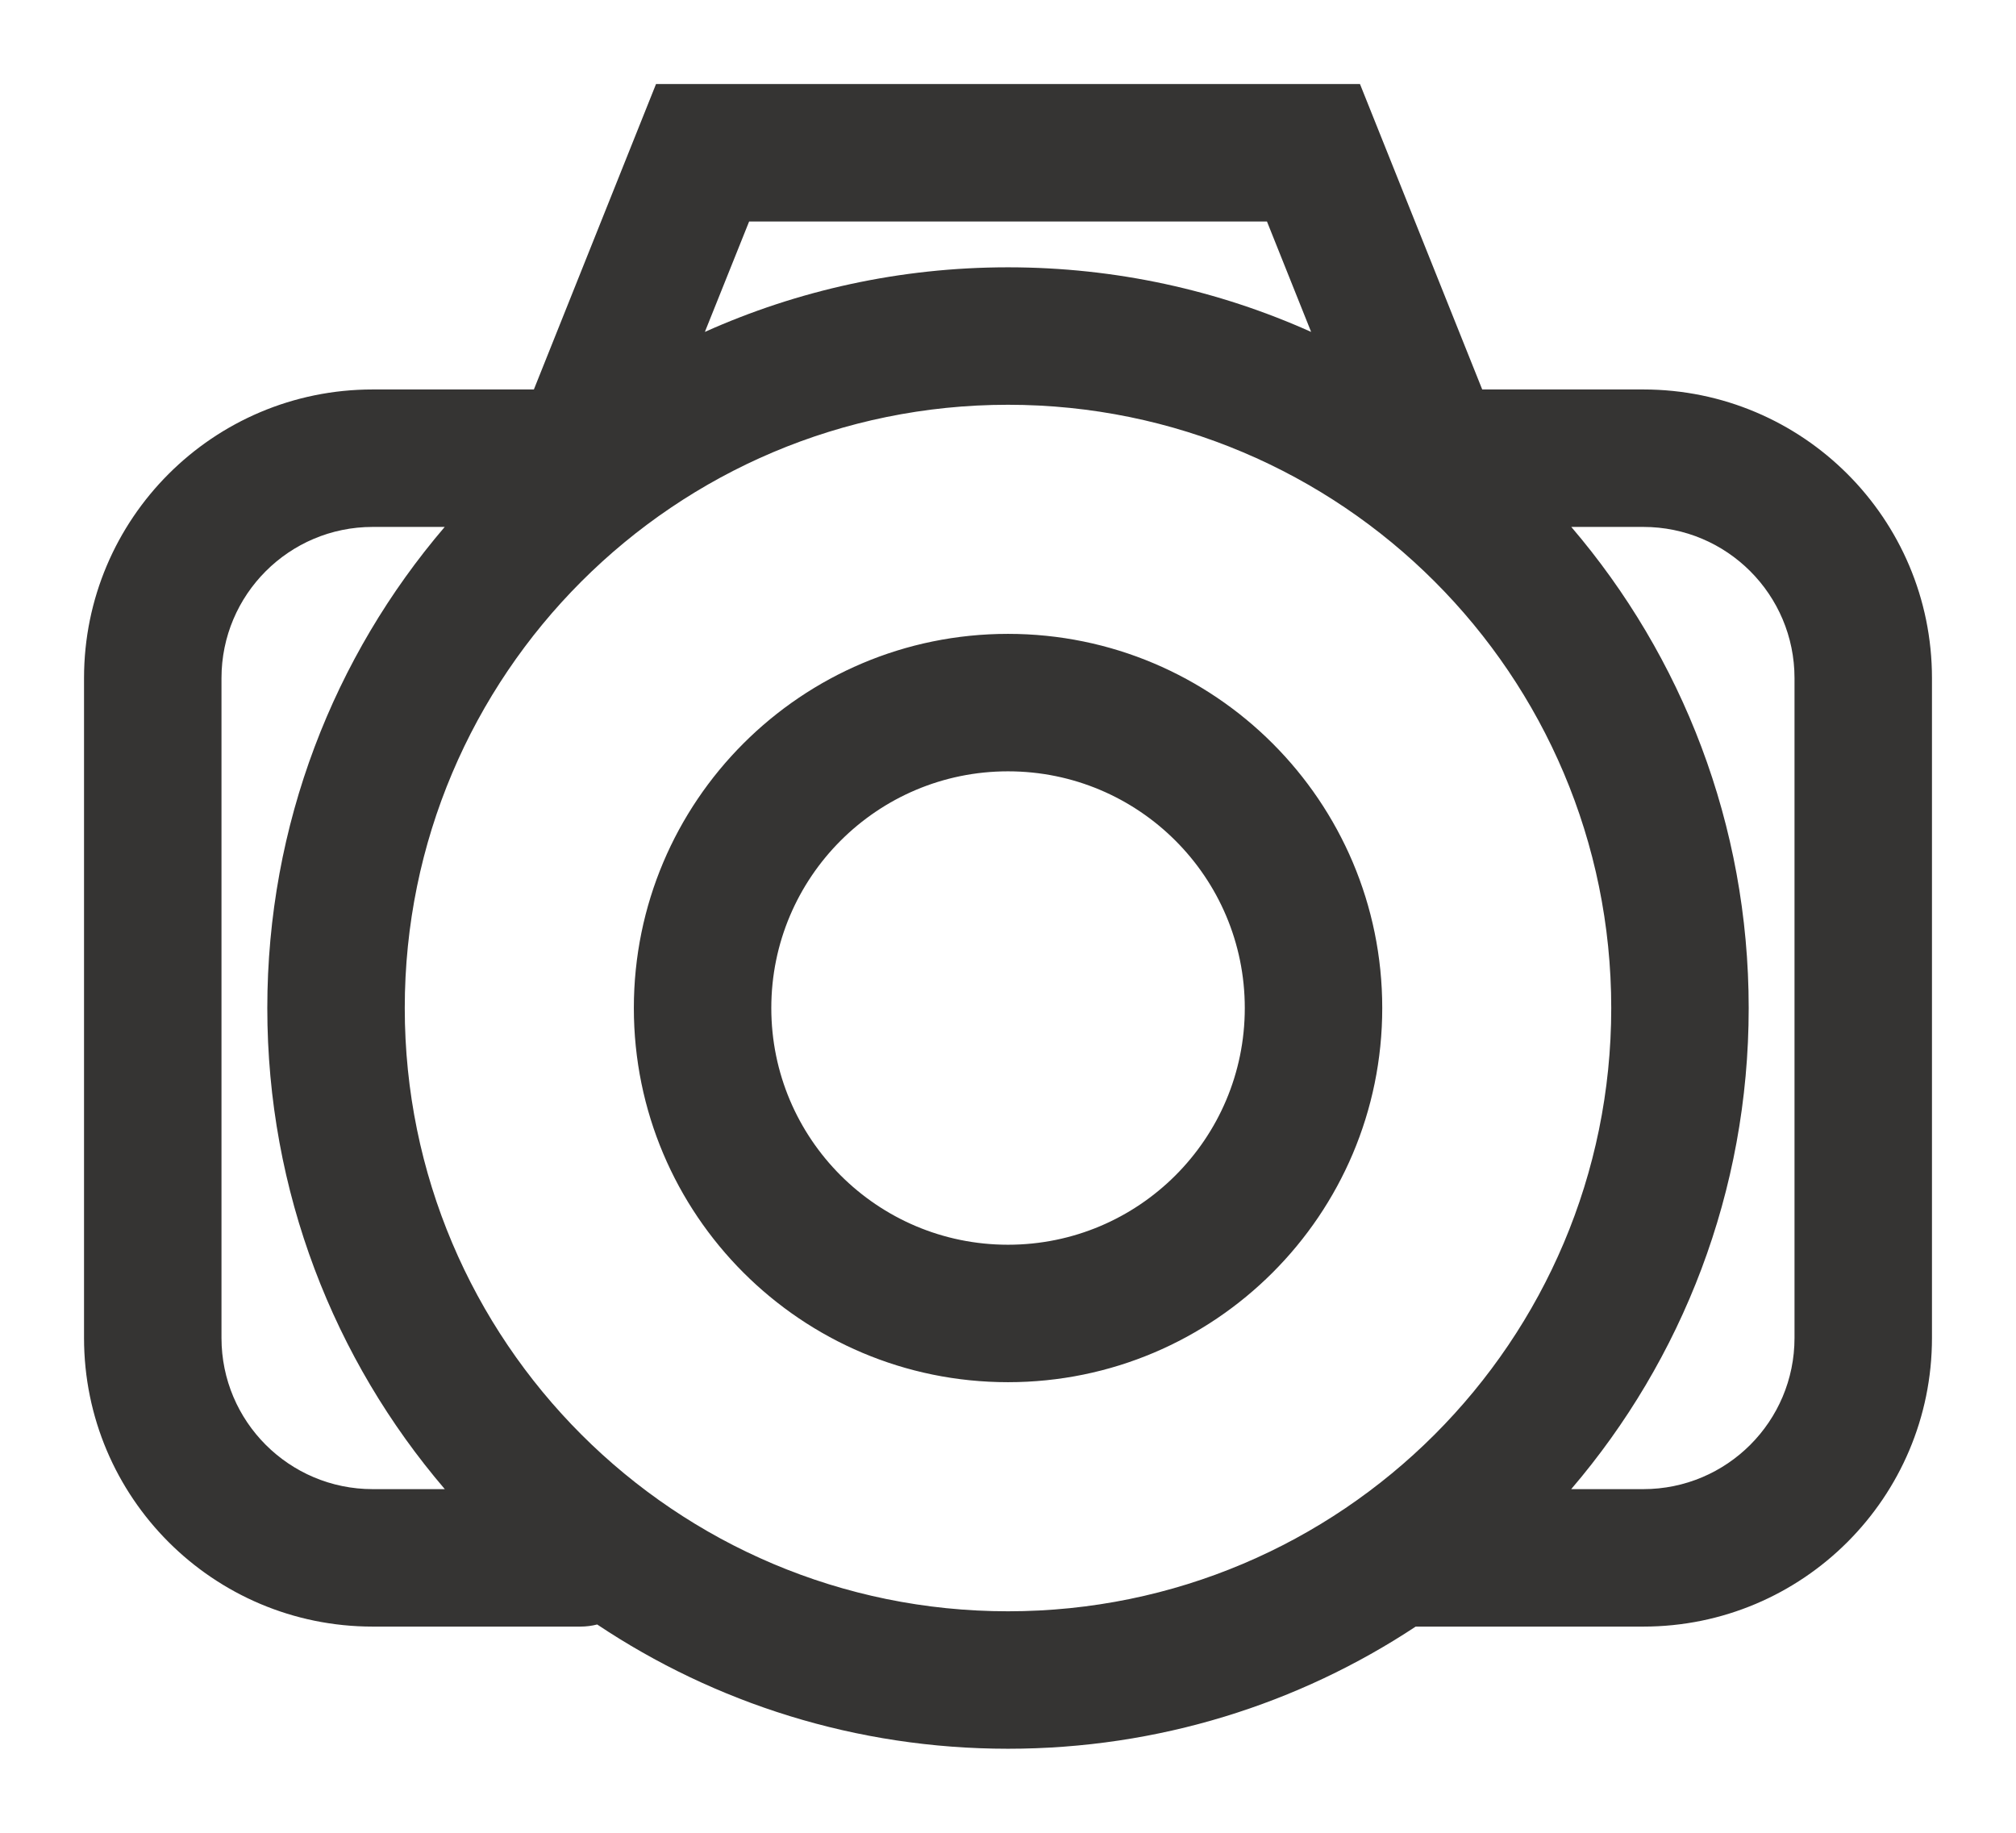 <svg width="22" height="20" viewBox="0 0 22 20" fill="none" xmlns="http://www.w3.org/2000/svg">
<path fill-rule="evenodd" clip-rule="evenodd" d="M7.159 0.917H14.841L16.175 4.25H17.933C19.673 4.25 21.083 5.66 21.083 7.4V14.6C21.083 16.34 19.673 17.75 17.933 17.75H15.449C14.173 18.593 12.644 19.083 11 19.083C9.342 19.083 7.8 18.584 6.517 17.727C6.458 17.742 6.397 17.75 6.333 17.75H4.067C2.327 17.75 0.917 16.34 0.917 14.6V7.4C0.917 5.66 2.327 4.25 4.067 4.25H5.826L7.159 0.917ZM4.853 5.75H4.067C3.155 5.75 2.417 6.489 2.417 7.4V14.6C2.417 15.511 3.155 16.25 4.067 16.25H4.854C3.646 14.838 2.917 13.004 2.917 11C2.917 8.996 3.646 7.162 4.853 5.75ZM7.692 3.622C8.702 3.169 9.822 2.917 11 2.917C12.179 2.917 13.298 3.169 14.308 3.622L13.826 2.417H8.175L7.692 3.622ZM17.147 5.75C18.354 7.162 19.083 8.996 19.083 11C19.083 13.004 18.354 14.838 17.146 16.25H17.933C18.845 16.25 19.583 15.511 19.583 14.6V7.4C19.583 6.489 18.845 5.75 17.933 5.75H17.147ZM11 4.417C7.364 4.417 4.417 7.364 4.417 11C4.417 14.636 7.364 17.583 11 17.583C14.636 17.583 17.583 14.636 17.583 11C17.583 7.364 14.636 4.417 11 4.417ZM6.917 11C6.917 8.745 8.745 6.917 11 6.917C13.255 6.917 15.084 8.745 15.084 11C15.084 13.255 13.255 15.083 11 15.083C8.745 15.083 6.917 13.255 6.917 11ZM11 8.417C9.574 8.417 8.417 9.573 8.417 11C8.417 12.427 9.574 13.583 11 13.583C12.427 13.583 13.584 12.427 13.584 11C13.584 9.573 12.427 8.417 11 8.417Z" fill="#353433"/>
</svg>
